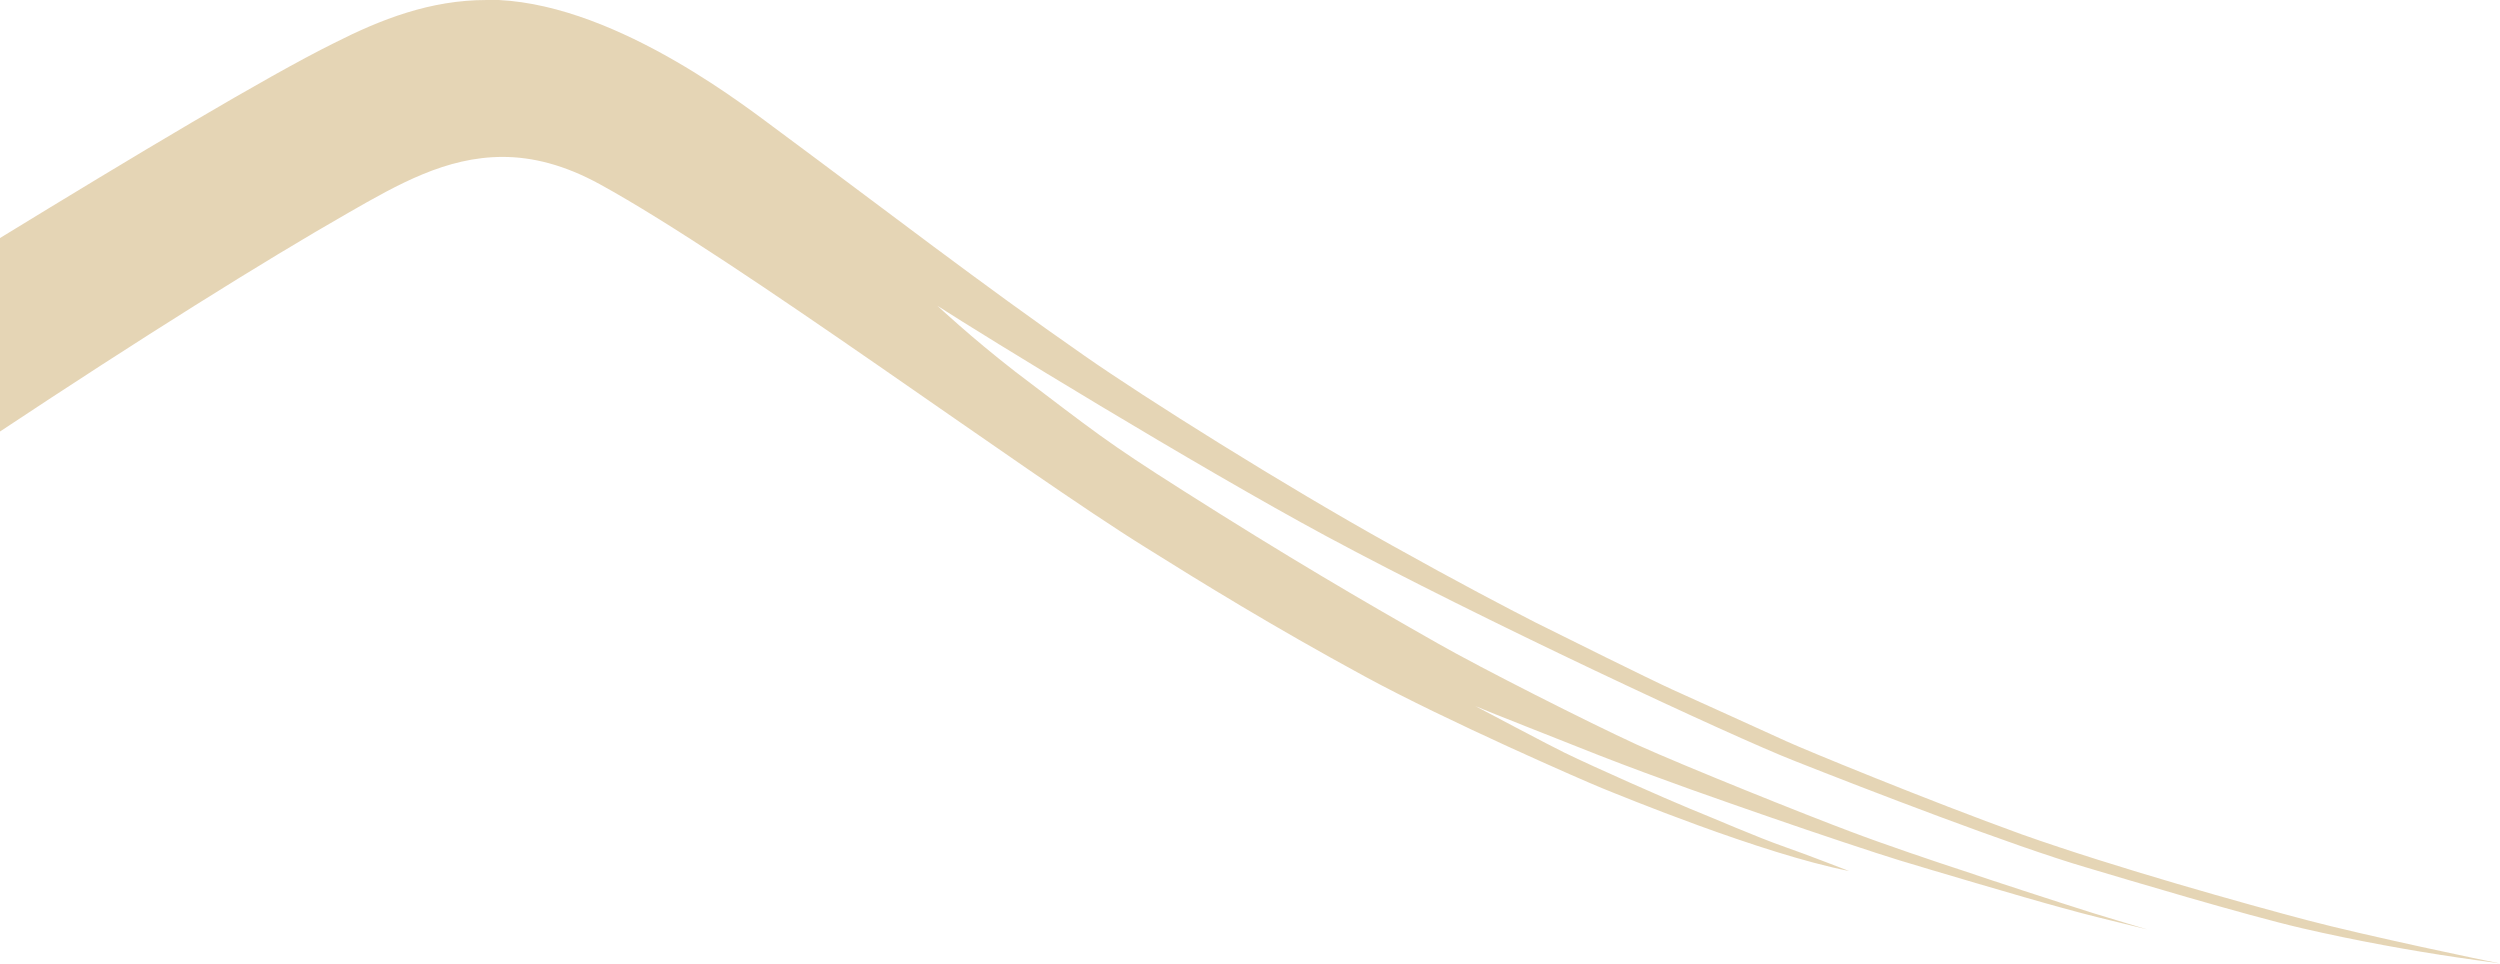 <?xml version="1.0" encoding="utf-8"?>
<!-- Generator: Adobe Illustrator 19.1.0, SVG Export Plug-In . SVG Version: 6.00 Build 0)  -->
<svg version="1.1" id="Ebene_1" xmlns="http://www.w3.org/2000/svg" xmlns:xlink="http://www.w3.org/1999/xlink" x="0px" y="0px"
	 viewBox="0 0 376 145" width="376" height="145" style="enable-background:new 0 0 376 145;" xml:space="preserve">
<style type="text/css">
	.st0{clip-path:url(#SVGID_2_);}
	.st1{opacity:0.8;clip-path:url(#SVGID_4_);}
	.st2{clip-path:url(#SVGID_6_);fill:#DFCAA3;}
</style>
<g>
	<defs>
		<rect id="SVGID_1_" width="376" height="145"/>
	</defs>
	<clipPath id="SVGID_2_">
		<use xlink:href="#SVGID_1_"  style="overflow:visible;"/>
	</clipPath>
	<g class="st0">
		<defs>
			<rect id="SVGID_3_" width="376" height="145"/>
		</defs>
		<clipPath id="SVGID_4_">
			<use xlink:href="#SVGID_3_"  style="overflow:visible;"/>
		</clipPath>
		<g class="st1">
			<g>
				<defs>
					<rect id="SVGID_5_" x="-9" y="-7" width="394" height="153"/>
				</defs>
				<clipPath id="SVGID_6_">
					<use xlink:href="#SVGID_5_"  style="overflow:visible;"/>
				</clipPath>
				<path class="st2" d="M304.1,125.5c-14.1-5.1-32.8-12.8-35.4-14c-2.6-1.2-13.9-6.3-17.2-7.8c-3.3-1.5-16.4-8-20.6-10.1
					c-4.1-2.1-11.4-5.9-21.6-11.6c-16.2-9-37.2-22.2-46.2-28.5c-15.4-10.7-29.9-21.9-45.7-33.6C113,16.7,93.3,0.9,75,0
					c-0.6,0-1.2,0-1.8,0c-8.5,0-15.9,2.9-23,6.5c-10.1,5-30.1,17-50.2,29.3v29.1c21.1-14,39.8-25.7,52.4-32.9
					c7.5-4.3,14.7-8.4,23.2-8.4c4.5,0,9.3,1.2,14.6,4.1c20.8,11.4,63.5,43.1,82.2,54.7c8.3,5.2,19,11.8,32.8,19.3
					c12.3,6.7,33.4,15.9,35.9,16.9c2.5,1,23.8,9.8,37,12.4c0,0-6.7-2.6-9.6-3.6c-4.3-1.5-10.9-4.4-14.4-5.8
					c-3.4-1.4-14.3-6.2-18.8-8.4c-1.7-0.8-13.4-7-13.4-7c2.1,0.9,12.3,4.9,18.6,7.4c9.5,3.7,18.5,6.8,25.4,9.2
					c6.9,2.4,16.5,5.6,19.8,6.6c3.6,1.1,19.1,5.7,24.3,7.1c4.3,1.2,6.1,1.6,13,3.3c0,0-5.4-1.6-8.3-2.5c-5.7-1.8-15.2-4.9-19.3-6.3
					c-4-1.3-12-4-17-5.9c-6.7-2.5-24.9-9.8-32.2-13.1c-7.2-3.3-23.6-11.6-29.9-15.2c-11.3-6.4-22.6-13-38.5-23.1
					c-11.5-7.3-13.1-8.7-25.1-17.8C146,50.7,141,46,141,46c6.8,4.4,39.1,24.2,58.4,34.6c23,12.4,61.2,30.2,70.4,33.8
					c10.6,4.2,33.1,12.9,44.1,16.1c5.7,1.7,23.7,7.1,32.3,9.1c8.2,1.9,16.6,3.4,23.4,4.4c0,0,5.5,0.8,6.4,0.9
					c-1.7-0.3-20.3-4.2-29-6.5C337.9,136,318.2,130.5,304.1,125.5"/>
			</g>
		</g>
	</g>
</g>
</svg>
